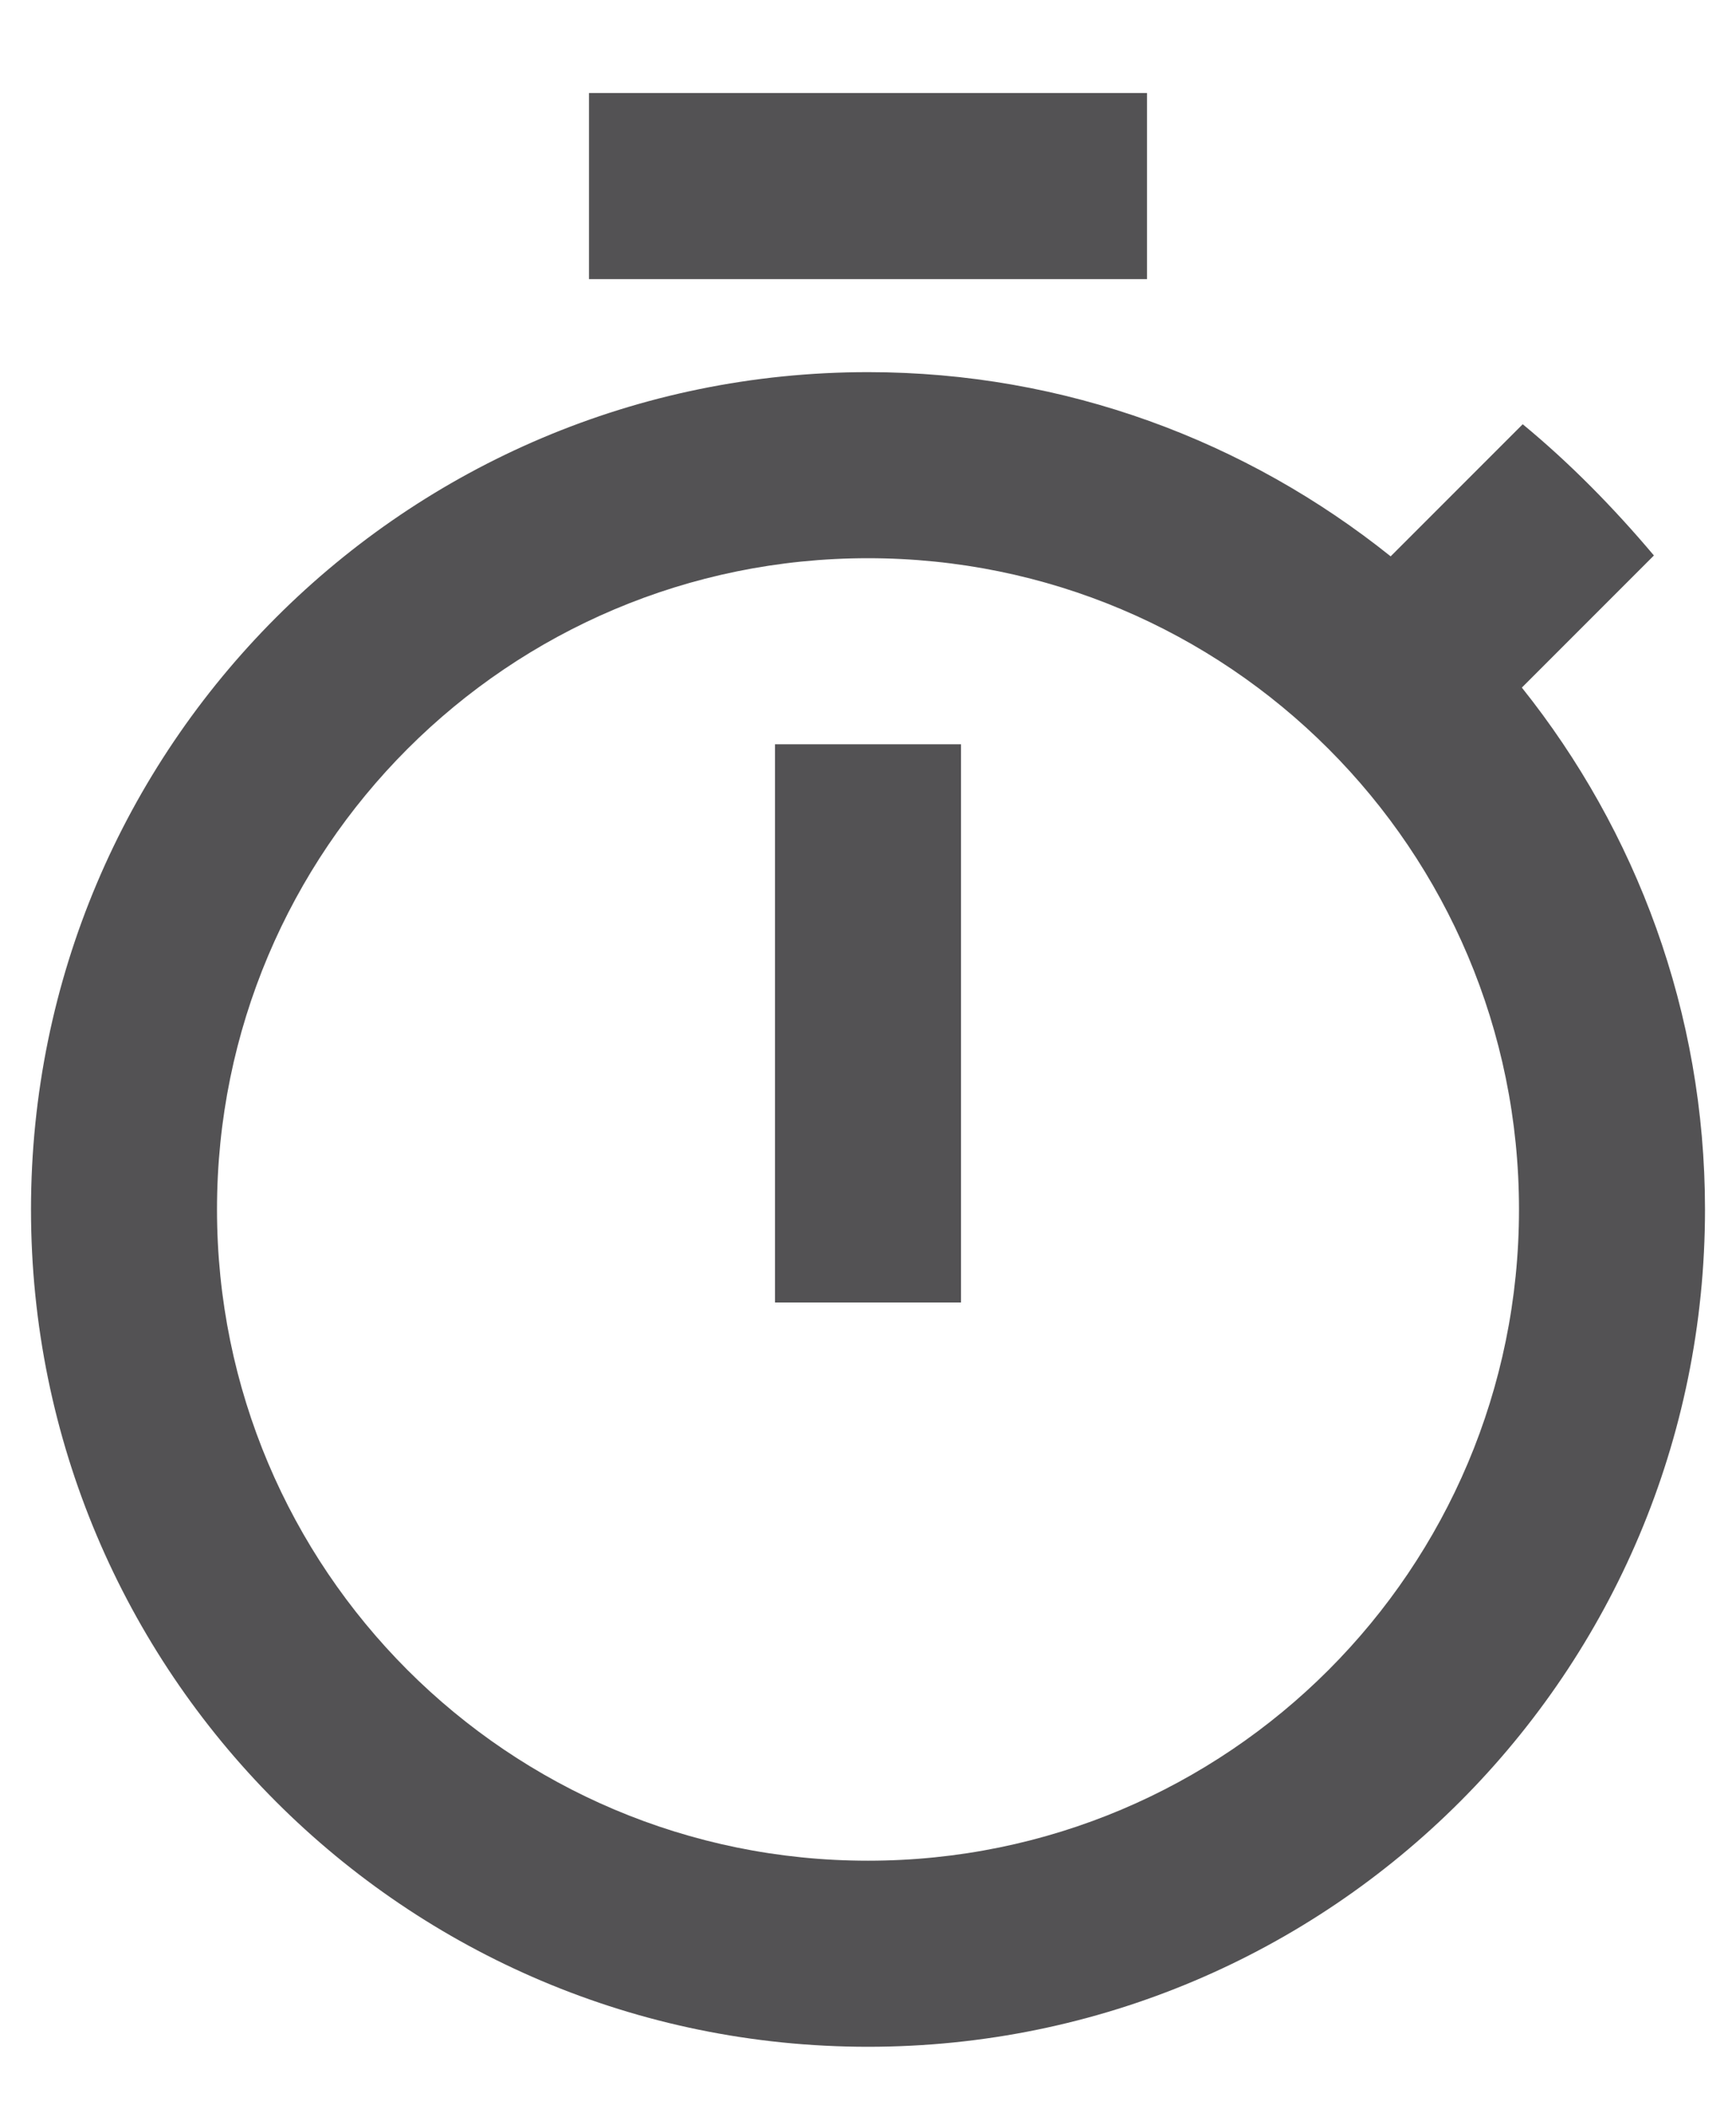 <?xml version="1.0" encoding="UTF-8"?>
<svg width="14px" height="17px" viewBox="0 0 14 17" version="1.1" xmlns="http://www.w3.org/2000/svg" xmlns:xlink="http://www.w3.org/1999/xlink">
    <!-- Generator: Sketch 52.2 (67145) - http://www.bohemiancoding.com/sketch -->
    <title>baseline-timer-24px</title>
    <desc>Created with Sketch.</desc>
    <g id="Symbols" stroke="none" stroke-width="1" fill="none" fill-rule="evenodd">
        <g id="Icon-/-Time" transform="translate(-2, 0)">
            <g id="baseline-timer-24px">
                <polygon id="Shape" points="0 0 18 0 18 18 0 18"></polygon>
                <path d="M11.25,0.75 L6.75,0.75 L6.75,2.25 L11.25,2.25 L11.25,0.75 Z M8.25,10.5 L9.75,10.5 L9.75,6 L8.25,6 L8.25,10.5 Z M14.273,5.543 L15.338,4.478 C15.015,4.095 14.662,3.735 14.28,3.42 L13.215,4.485 C12.053,3.555 10.59,3 9,3 C5.272,3 2.25,6.022 2.25,9.75 C2.25,13.477 5.265,16.5 9,16.5 C12.735,16.5 15.75,13.477 15.75,9.75 C15.75,8.16 15.195,6.697 14.273,5.543 Z M9,15 C6.098,15 3.75,12.652 3.75,9.75 C3.75,6.848 6.098,4.5 9,4.5 C11.902,4.5 14.25,6.848 14.25,9.75 C14.25,12.652 11.902,15 9,15 Z" id="Shape" fill="#535254" fill-rule="nonzero"></path>
            </g>
        </g>
    </g>
</svg>